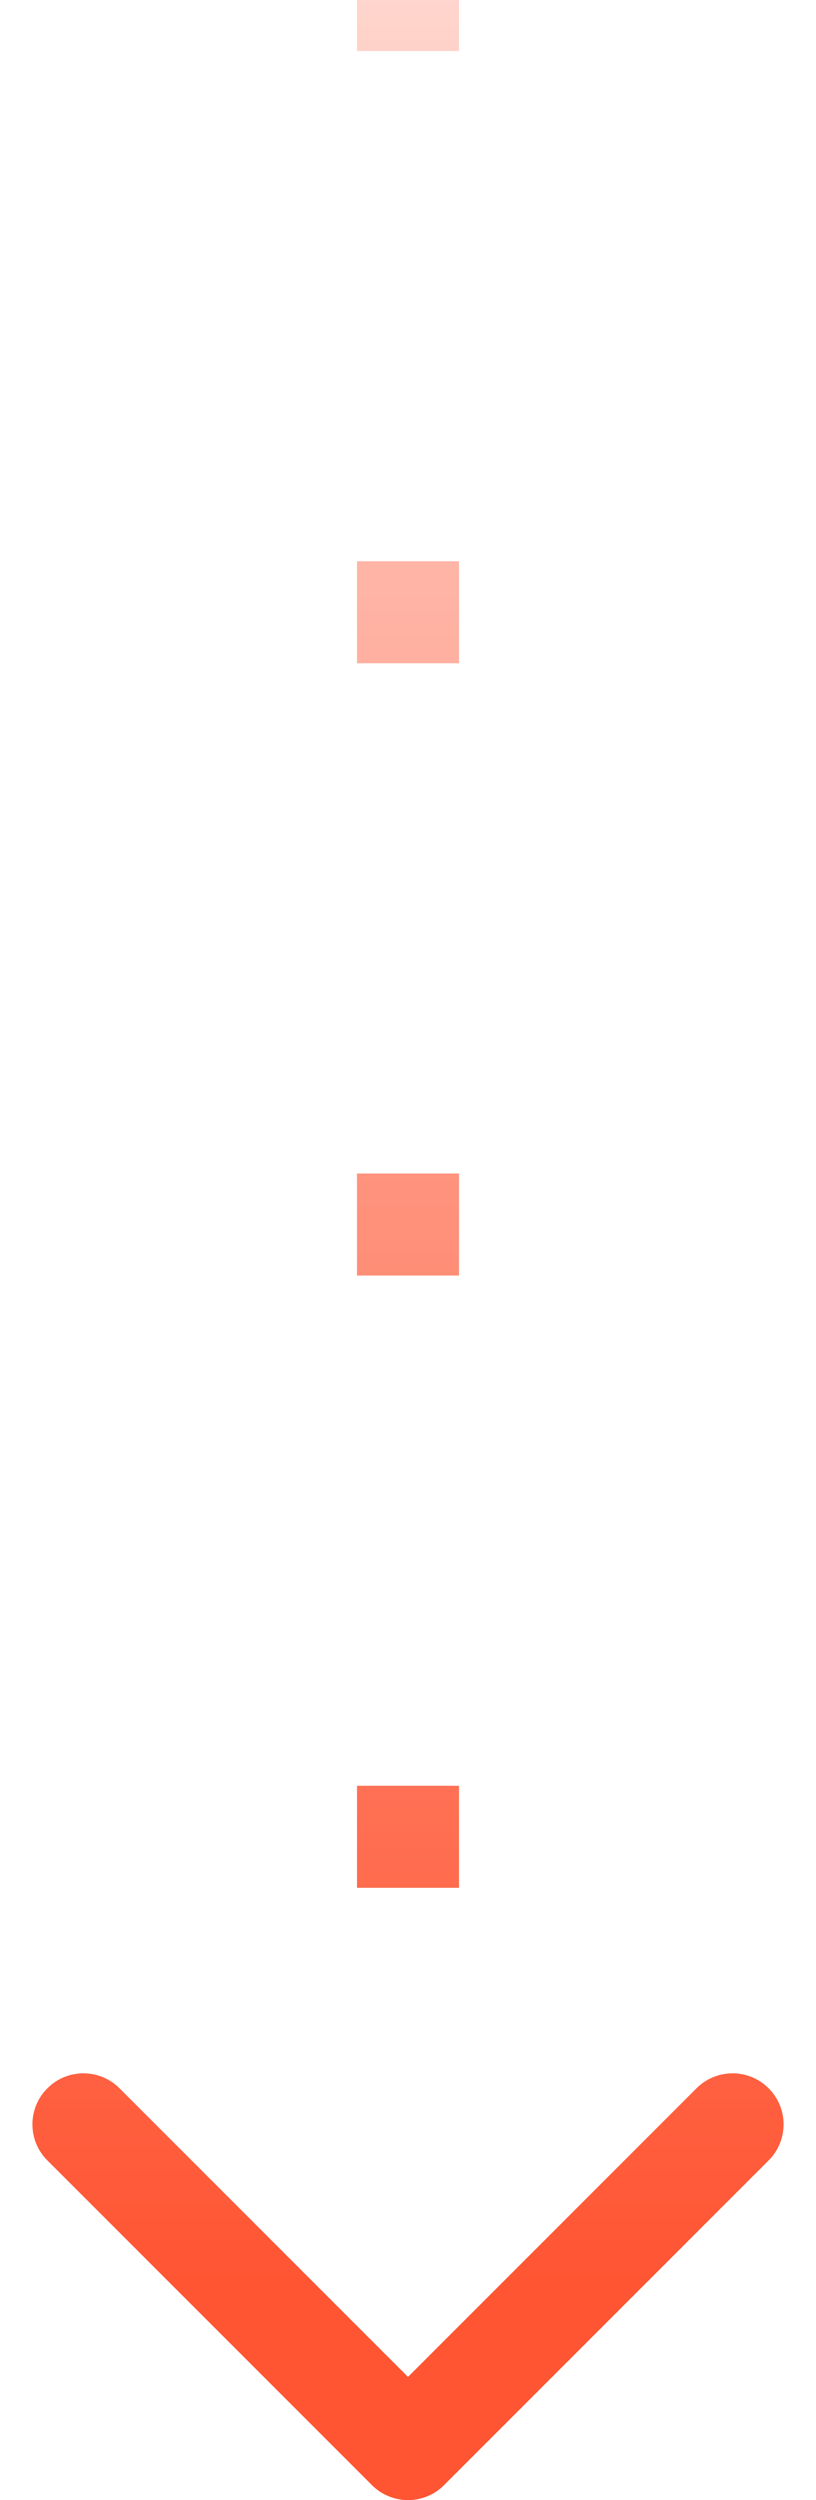 <?xml version="1.0" encoding="UTF-8"?> <svg xmlns="http://www.w3.org/2000/svg" width="16" height="49" viewBox="0 0 16 49" fill="none"> <path d="M7.646 48.354C7.842 48.549 8.158 48.549 8.354 48.354L11.536 45.172C11.731 44.976 11.731 44.66 11.536 44.465C11.34 44.269 11.024 44.269 10.828 44.465L8 47.293L5.172 44.465C4.976 44.269 4.66 44.269 4.464 44.465C4.269 44.66 4.269 44.976 4.464 45.172L7.646 48.354ZM7.5 2.18557e-08L7.5 1L8.5 1L8.5 -2.18557e-08L7.5 2.18557e-08ZM7.5 11L7.5 13L8.5 13L8.5 11L7.5 11ZM7.5 23L7.5 25L8.5 25L8.5 23L7.5 23ZM7.5 35L7.5 37L8.5 37L8.5 35L7.5 35ZM7.5 47L7.5 48L8.5 48L8.5 47L7.5 47ZM7.293 48.707C7.683 49.098 8.317 49.098 8.707 48.707L15.071 42.343C15.462 41.953 15.462 41.319 15.071 40.929C14.681 40.538 14.047 40.538 13.657 40.929L8 46.586L2.343 40.929C1.953 40.538 1.319 40.538 0.929 40.929C0.538 41.319 0.538 41.953 0.929 42.343L7.293 48.707ZM7 4.37114e-08L7 1L9 1L9 -4.37114e-08L7 4.37114e-08ZM7 11L7 13L9 13L9 11L7 11ZM7 23L7 25L9 25L9 23L7 23ZM7 35L7 37L9 37L9 35L7 35ZM7 47L7 48L9 48L9 47L7 47Z" fill="url(#paint0_linear_1502_475)"></path> <defs> <linearGradient id="paint0_linear_1502_475" x1="8" y1="44.727" x2="8" y2="-14.727" gradientUnits="userSpaceOnUse"> <stop stop-color="#FF5533"></stop> <stop offset="1" stop-color="#FF5533" stop-opacity="0"></stop> </linearGradient> </defs> </svg> 